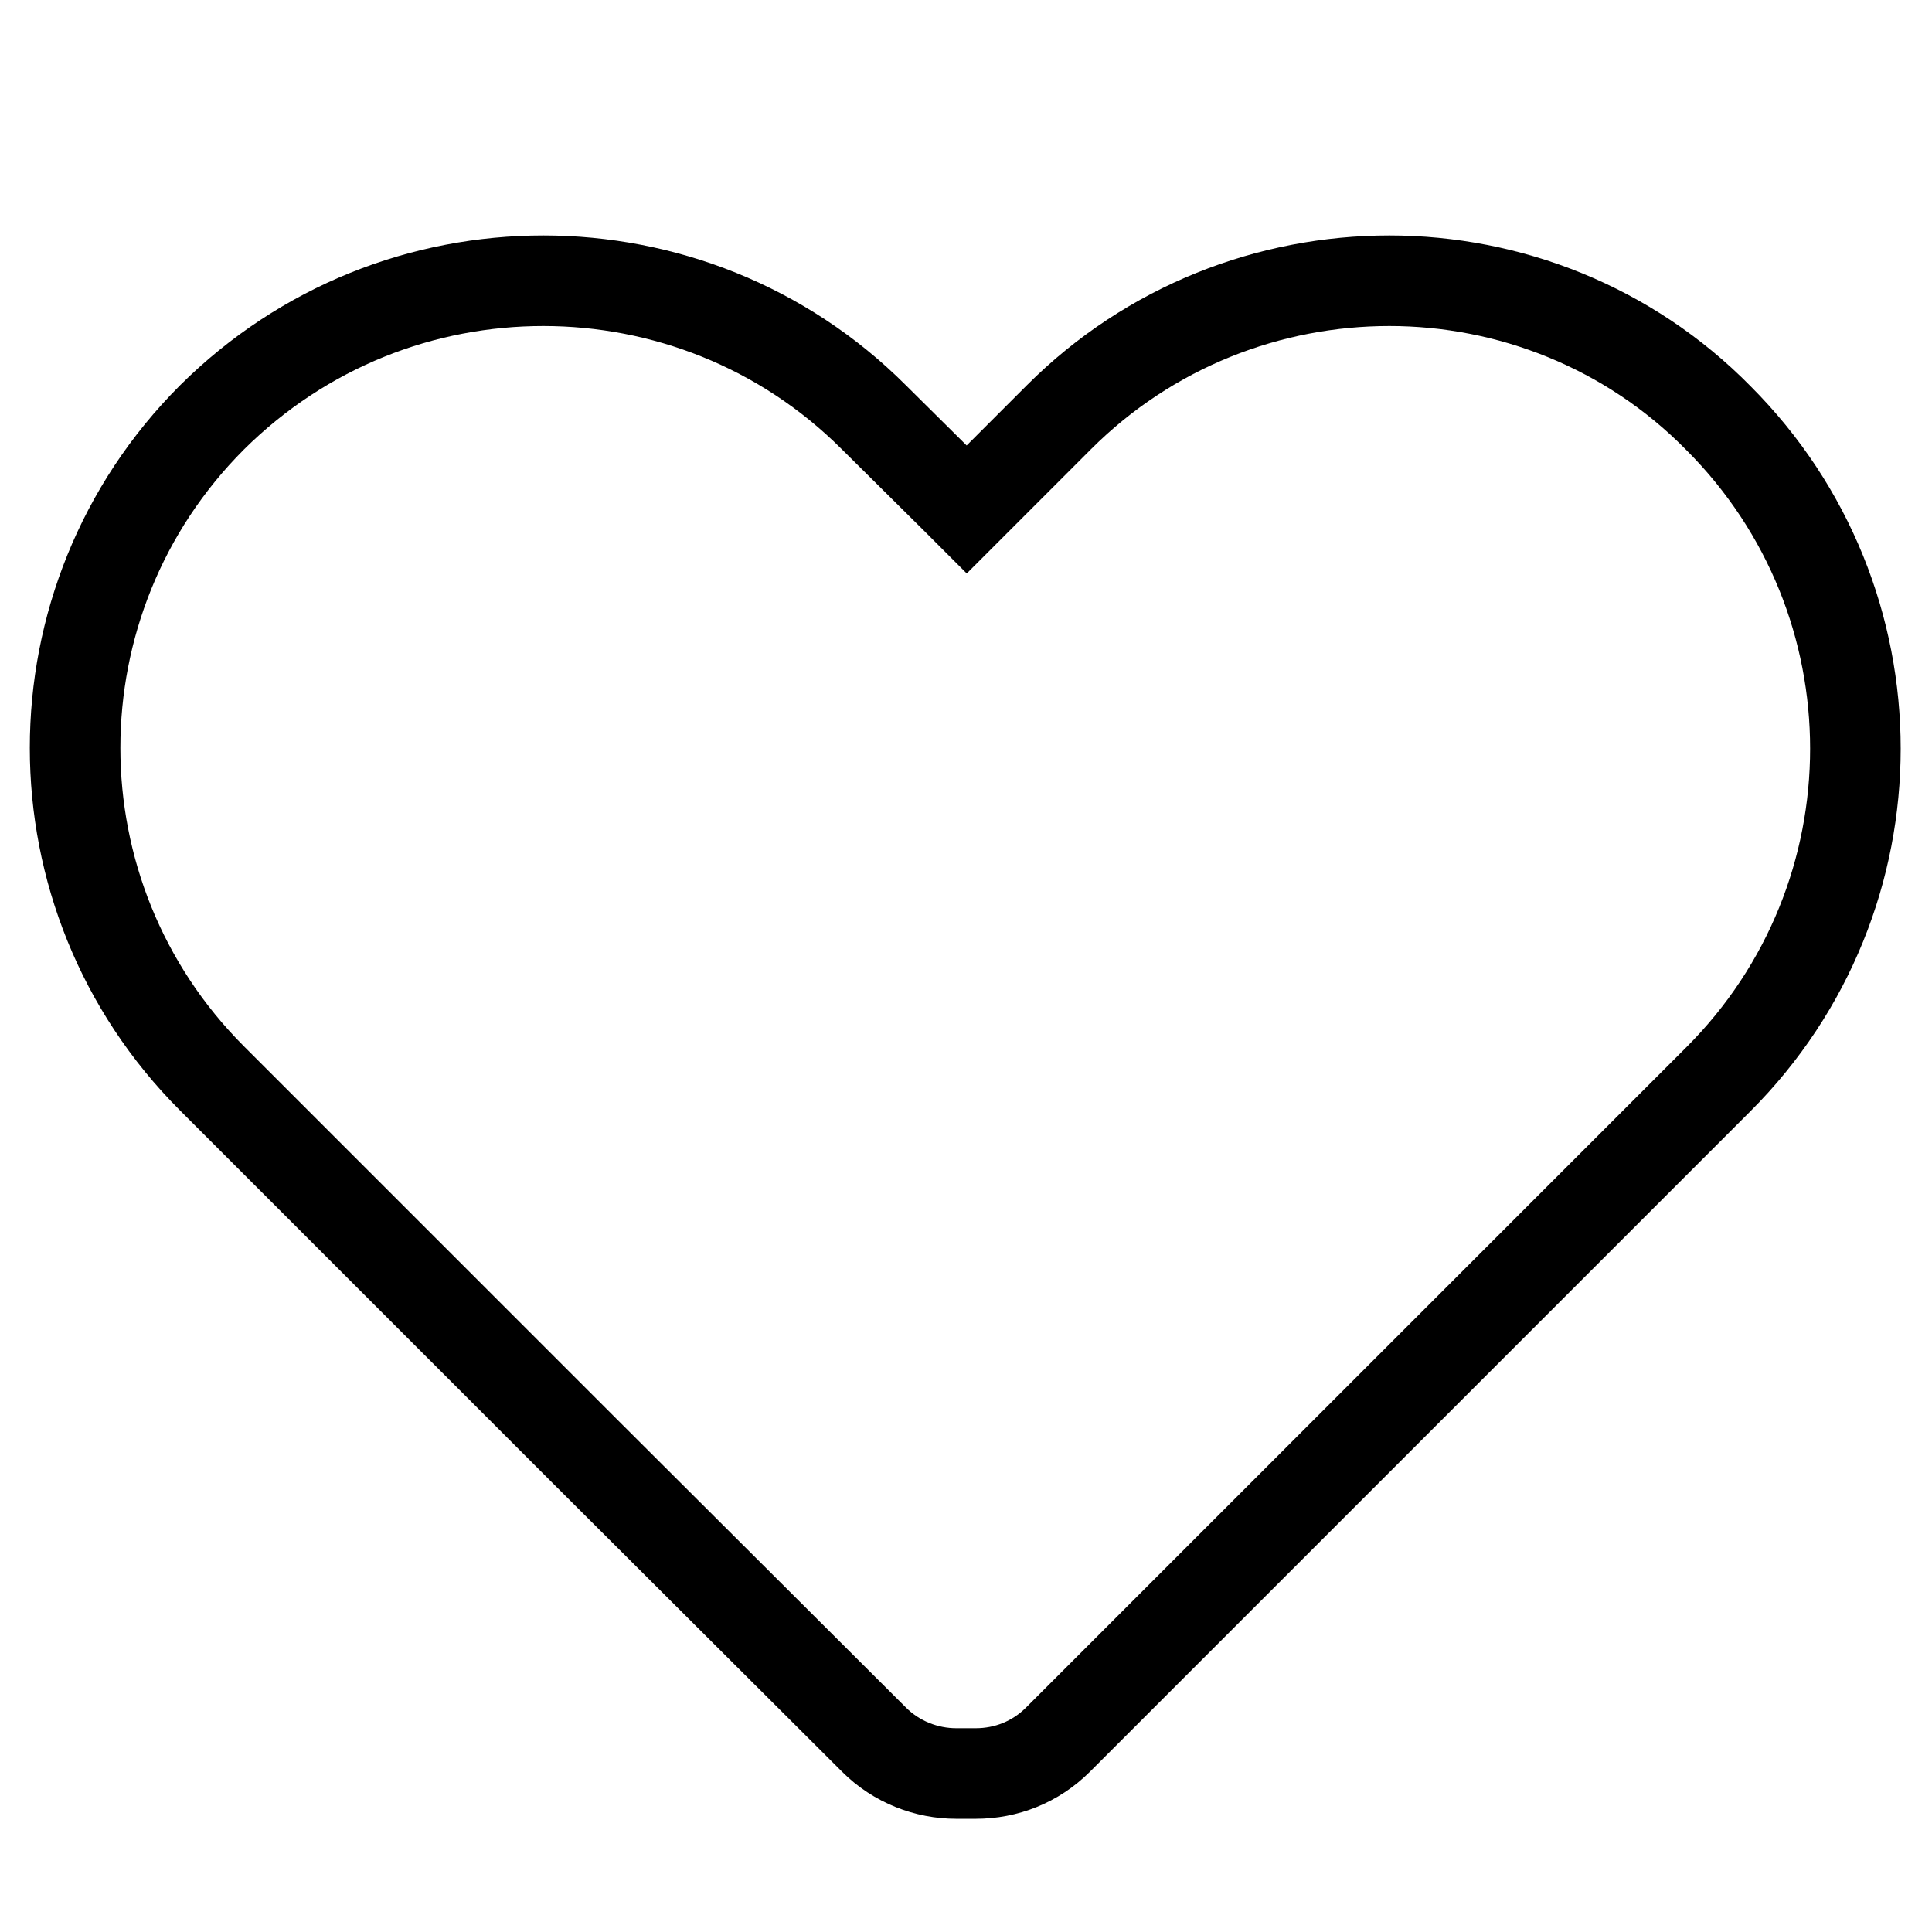 <?xml version="1.0" encoding="utf-8"?>
<!-- Svg Vector Icons : http://www.onlinewebfonts.com/icon -->
<!DOCTYPE svg PUBLIC "-//W3C//DTD SVG 1.1//EN" "http://www.w3.org/Graphics/SVG/1.1/DTD/svg11.dtd">
<svg version="1.1" xmlns="http://www.w3.org/2000/svg" xmlns:xlink="http://www.w3.org/1999/xlink" x="0px" y="0px" viewBox="0 0 256 256" enable-background="new 0 0 256 256" xml:space="preserve">
<g><g><path stroke-width="12" fill-opacity="0" stroke="#000000"  d="M184.1,37.2c-15.8,0-31.7,6-43.8,18.1l-10.9,10.9l0,0l-1.3,1.3l-1.3-1.3l0,0l-11-10.9c-12.1-12.1-28-18.1-43.8-18.1c-15.9,0-31.7,6-43.9,18.1c-24.2,24.2-24.2,63.4,0,87.6l49.3,49.3l0,0l38.4,38.3c3,3,7,4.5,10.9,4.5c0.4,0,0.9,0,1.3,0c0.4,0,0.9,0,1.3,0c4,0,7.9-1.5,10.9-4.5l38.3-38.3l0,0l38.3-38.3l10.9-10.9c24.2-24.2,24.2-63.4,0-87.6C215.8,43.3,199.9,37.2,184.1,37.2L184.1,37.2L184.1,37.2z"/><path stroke-width="12" fill-opacity="0" stroke="#000000"  d="M184.1,37.2"/><path stroke-width="12" fill-opacity="0" stroke="#000000"  d="M192.1,21"/></g></g>
</svg>